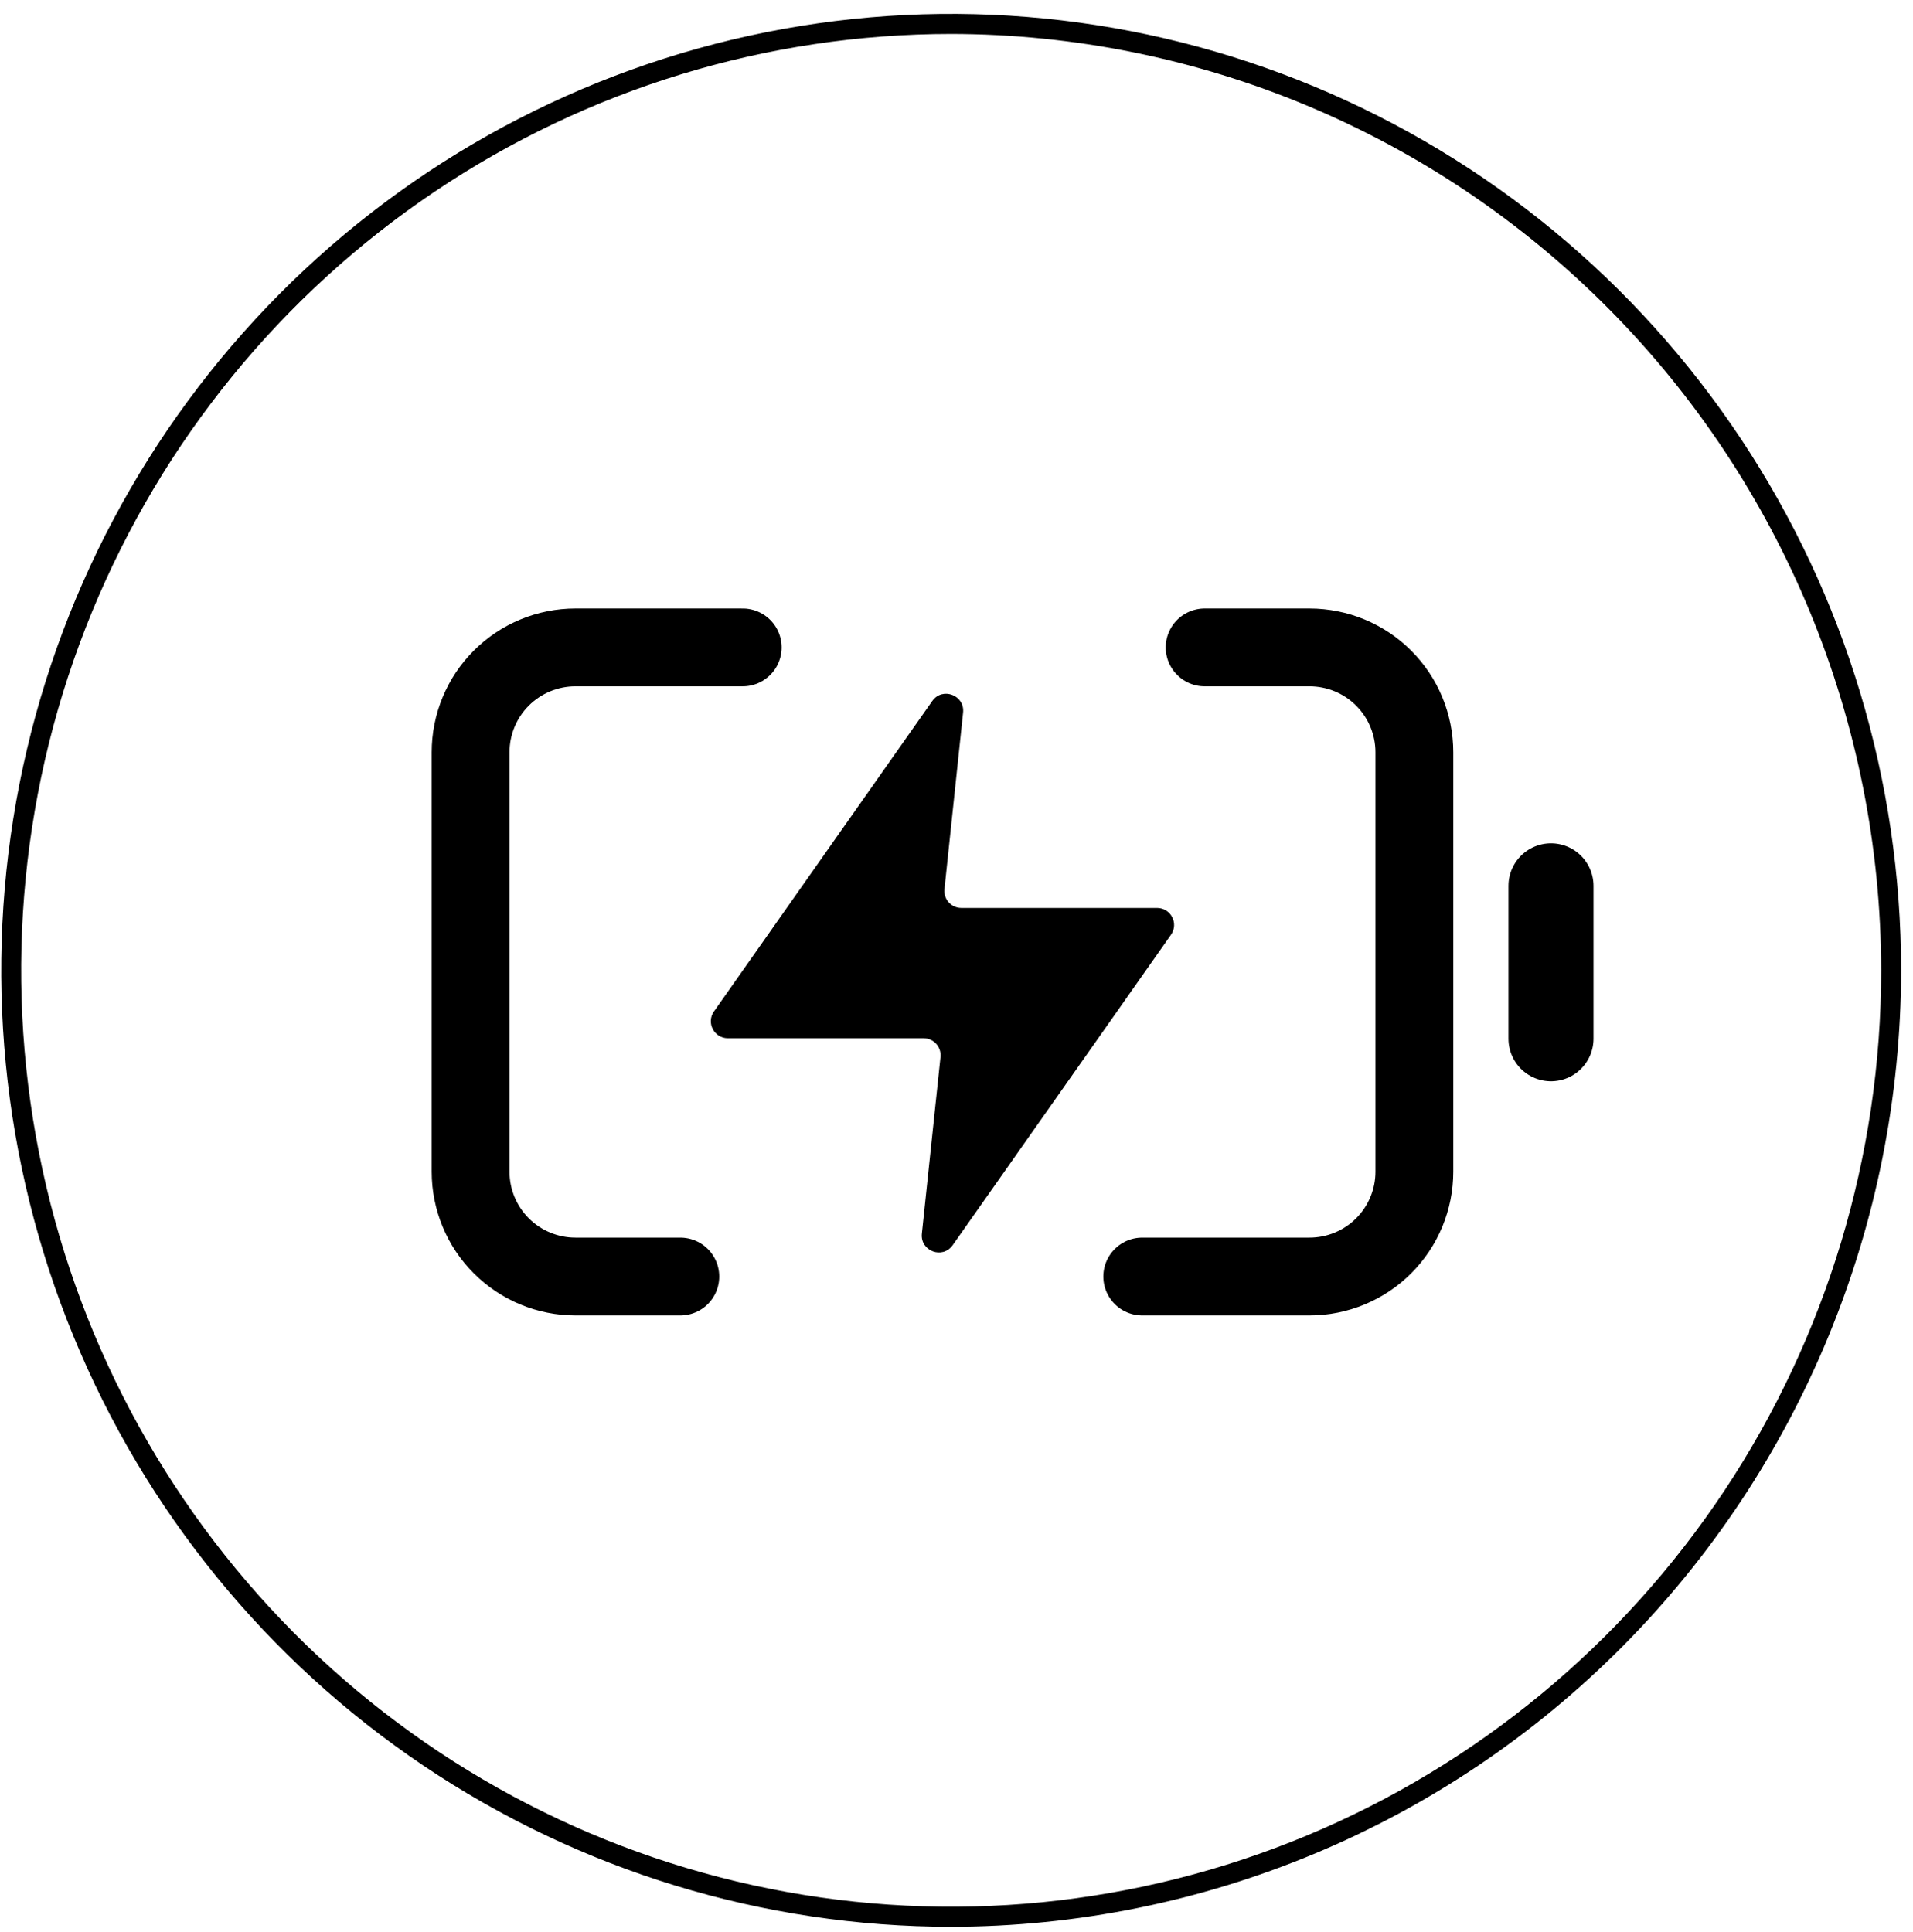 <svg width="100" height="101" viewBox="0 0 100 101" fill="none" xmlns="http://www.w3.org/2000/svg">
<g clip-path="url(#clip0_799_4199)">
<path d="M49.721 100.729C39.9 100.729 30.299 97.796 22.133 92.302C13.967 86.808 7.603 78.999 3.844 69.862C0.086 60.725 -0.897 50.672 1.019 40.972C2.935 31.273 7.664 22.364 14.609 15.371C21.553 8.378 30.401 3.616 40.034 1.686C49.666 -0.243 59.65 0.747 68.724 4.532C77.798 8.316 85.553 14.725 91.009 22.948C96.466 31.171 99.378 40.838 99.378 50.727C99.364 63.984 94.127 76.694 84.818 86.068C75.509 95.442 62.887 100.714 49.721 100.729ZM49.721 1.775C40.106 1.775 30.707 4.646 22.712 10.025C14.718 15.404 8.487 23.049 4.807 31.994C1.128 40.939 0.165 50.782 2.041 60.277C3.917 69.773 8.547 78.496 15.346 85.342C22.144 92.188 30.807 96.85 40.237 98.739C49.667 100.628 59.442 99.658 68.325 95.953C77.208 92.248 84.801 85.974 90.143 77.924C95.484 69.873 98.336 60.409 98.336 50.727C98.32 37.749 93.194 25.307 84.08 16.13C74.966 6.953 62.61 1.791 49.721 1.775Z" fill="black"/>
<path d="M35.563 66.734H30.081C28.627 66.734 27.233 66.157 26.205 65.129C25.177 64.101 24.6 62.707 24.6 61.253V39.326C24.6 37.873 25.177 36.478 26.205 35.45C27.233 34.422 28.627 33.845 30.081 33.845H38.824M62.971 33.845H68.453C69.906 33.845 71.301 34.422 72.329 35.45C73.357 36.478 73.934 37.873 73.934 39.326V61.253C73.934 62.707 73.357 64.101 72.329 65.129C71.301 66.157 69.906 66.734 68.453 66.734H59.709" stroke="black" stroke-width="4.068" stroke-linecap="round" stroke-linejoin="round"/>
<path d="M81.076 54.303V46.309" stroke="black" stroke-width="4.445" stroke-linecap="round" stroke-linejoin="round"/>
<path d="M50.344 37.252C50.44 36.34 49.26 35.897 48.733 36.647L37.321 52.876C36.906 53.465 37.328 54.276 38.048 54.276H48.279C48.807 54.276 49.218 54.734 49.163 55.259L48.189 64.491C48.093 65.403 49.273 65.845 49.8 65.095L61.212 48.866C61.626 48.277 61.205 47.466 60.485 47.466H50.254C49.726 47.466 49.315 47.009 49.37 46.484L50.344 37.252Z" fill="black"/>
</g>
<defs>
<clipPath id="clip0_799_4199">
<rect width="99.309" height="99.999" fill="white" transform="translate(0.066 0.73)"/>
</clipPath>
</defs>
</svg>
